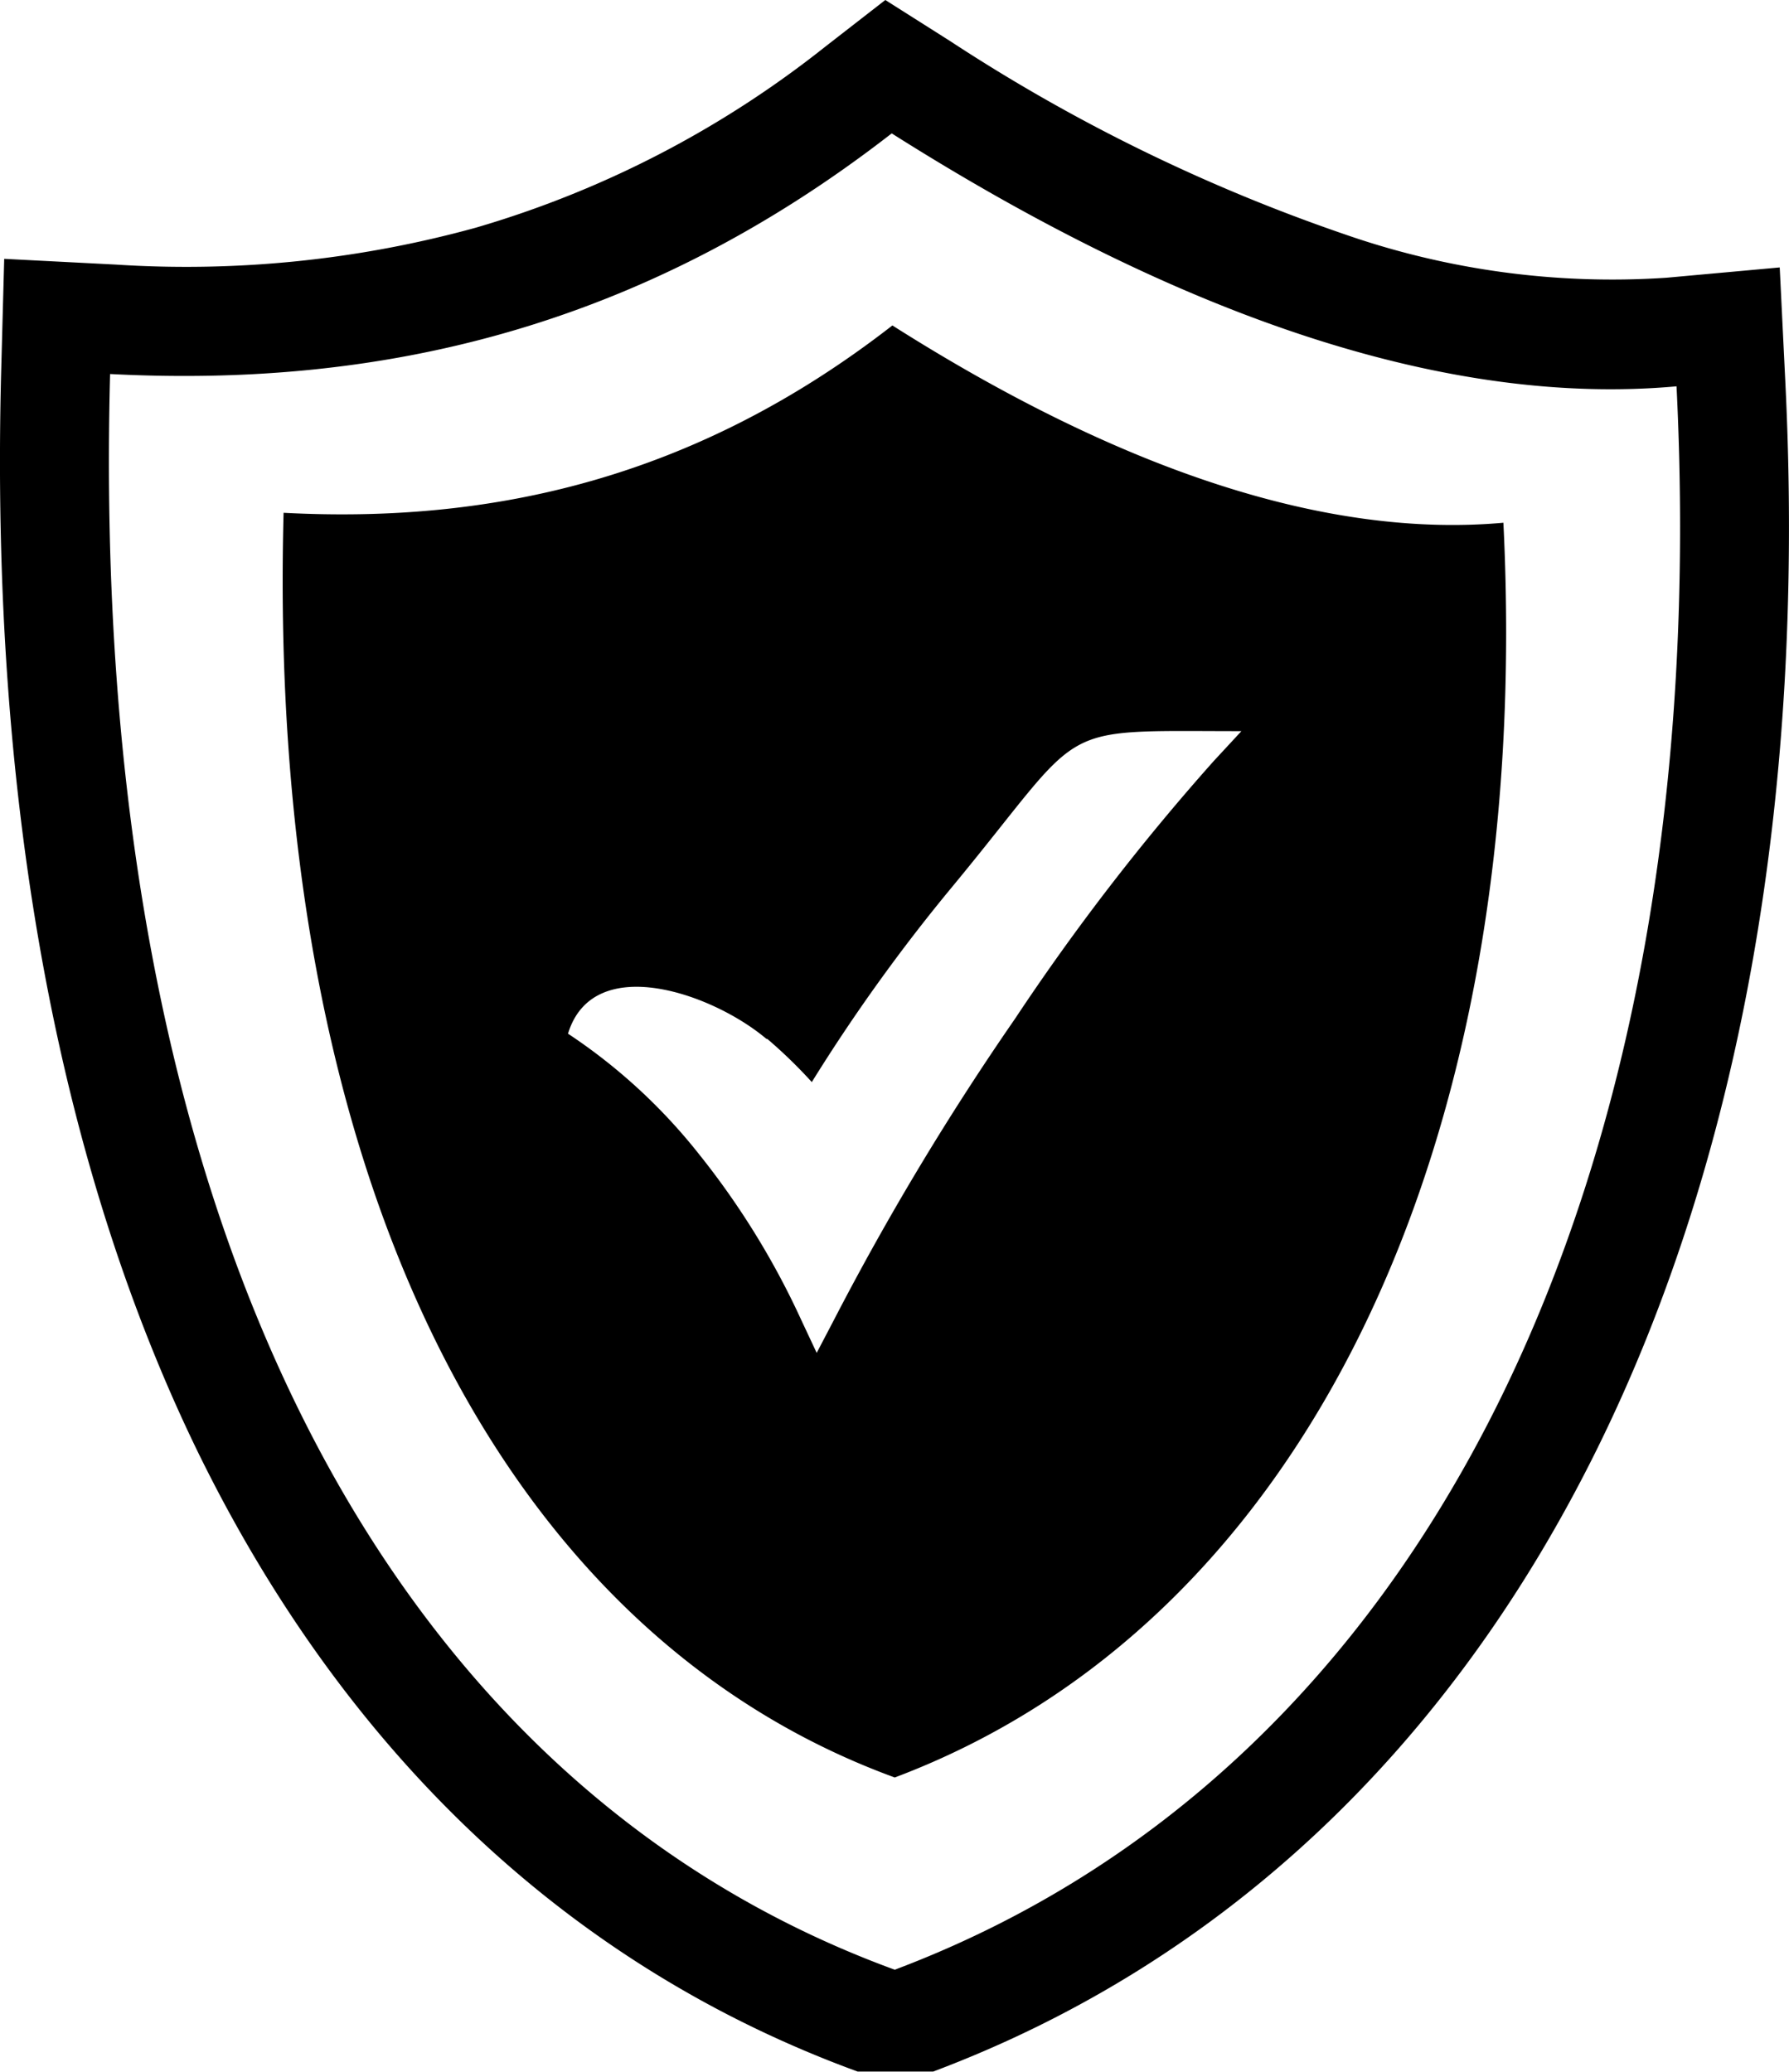 <?xml version="1.0" encoding="UTF-8"?> <svg xmlns="http://www.w3.org/2000/svg" viewBox="0 0 106.11 122.88"><path d="m56.36 2.44a104.34 104.34 0 0 0 23.41 11.46 48.25 48.25 0 0 0 19.08 2.57l6.71-.61.33 6.74c1.23 24.79-2.77 46.33-11.16 63.32-8.73 17.68-22.15 30.45-39.38 36.93h-4.48c-16.84-6.15-30.16-18.57-39-36.47-8.25-16.8-12.48-38.5-11.8-64.38l.18-6.65 6.61.34a64.65 64.65 0 0 0 21.37-2.19 60.59 60.59 0 0 0 20.69-10.71l3.59-2.79zm-3.43 16.86c13.53 8.58 25.75 12.64 36.24 11.7 1.83 37-11.85 65.28-36.1 74.41-23.43-8.55-37.28-35.85-36.25-75 12.31.65 24.4-2 36.11-11.11zm-7.42 42.31a28.89 28.89 0 0 1 2.64 2.56 104.48 104.48 0 0 1 8.27-11.51c8.24-9.95 5.78-9.3 17.21-9.3l-1.63 1.76a135.91 135.91 0 0 0 -11.8 15.3 163.85 163.85 0 0 0 -10.76 17.9l-1 1.91-.91-1.94a47.17 47.17 0 0 0 -6.09-9.87 33.4 33.4 0 0 0 -7.75-7.12c1.49-4.89 8.59-2.38 11.77.31zm7.38-53.7c17.38 11 33.07 16.22 46.55 15 2.35 47.59-15.23 82.17-46.37 93.9-30.07-10.99-47.86-44.36-46.54-94.63 15.81.82 31.33-2.59 46.36-14.27z" fill-rule="evenodd"></path></svg> 